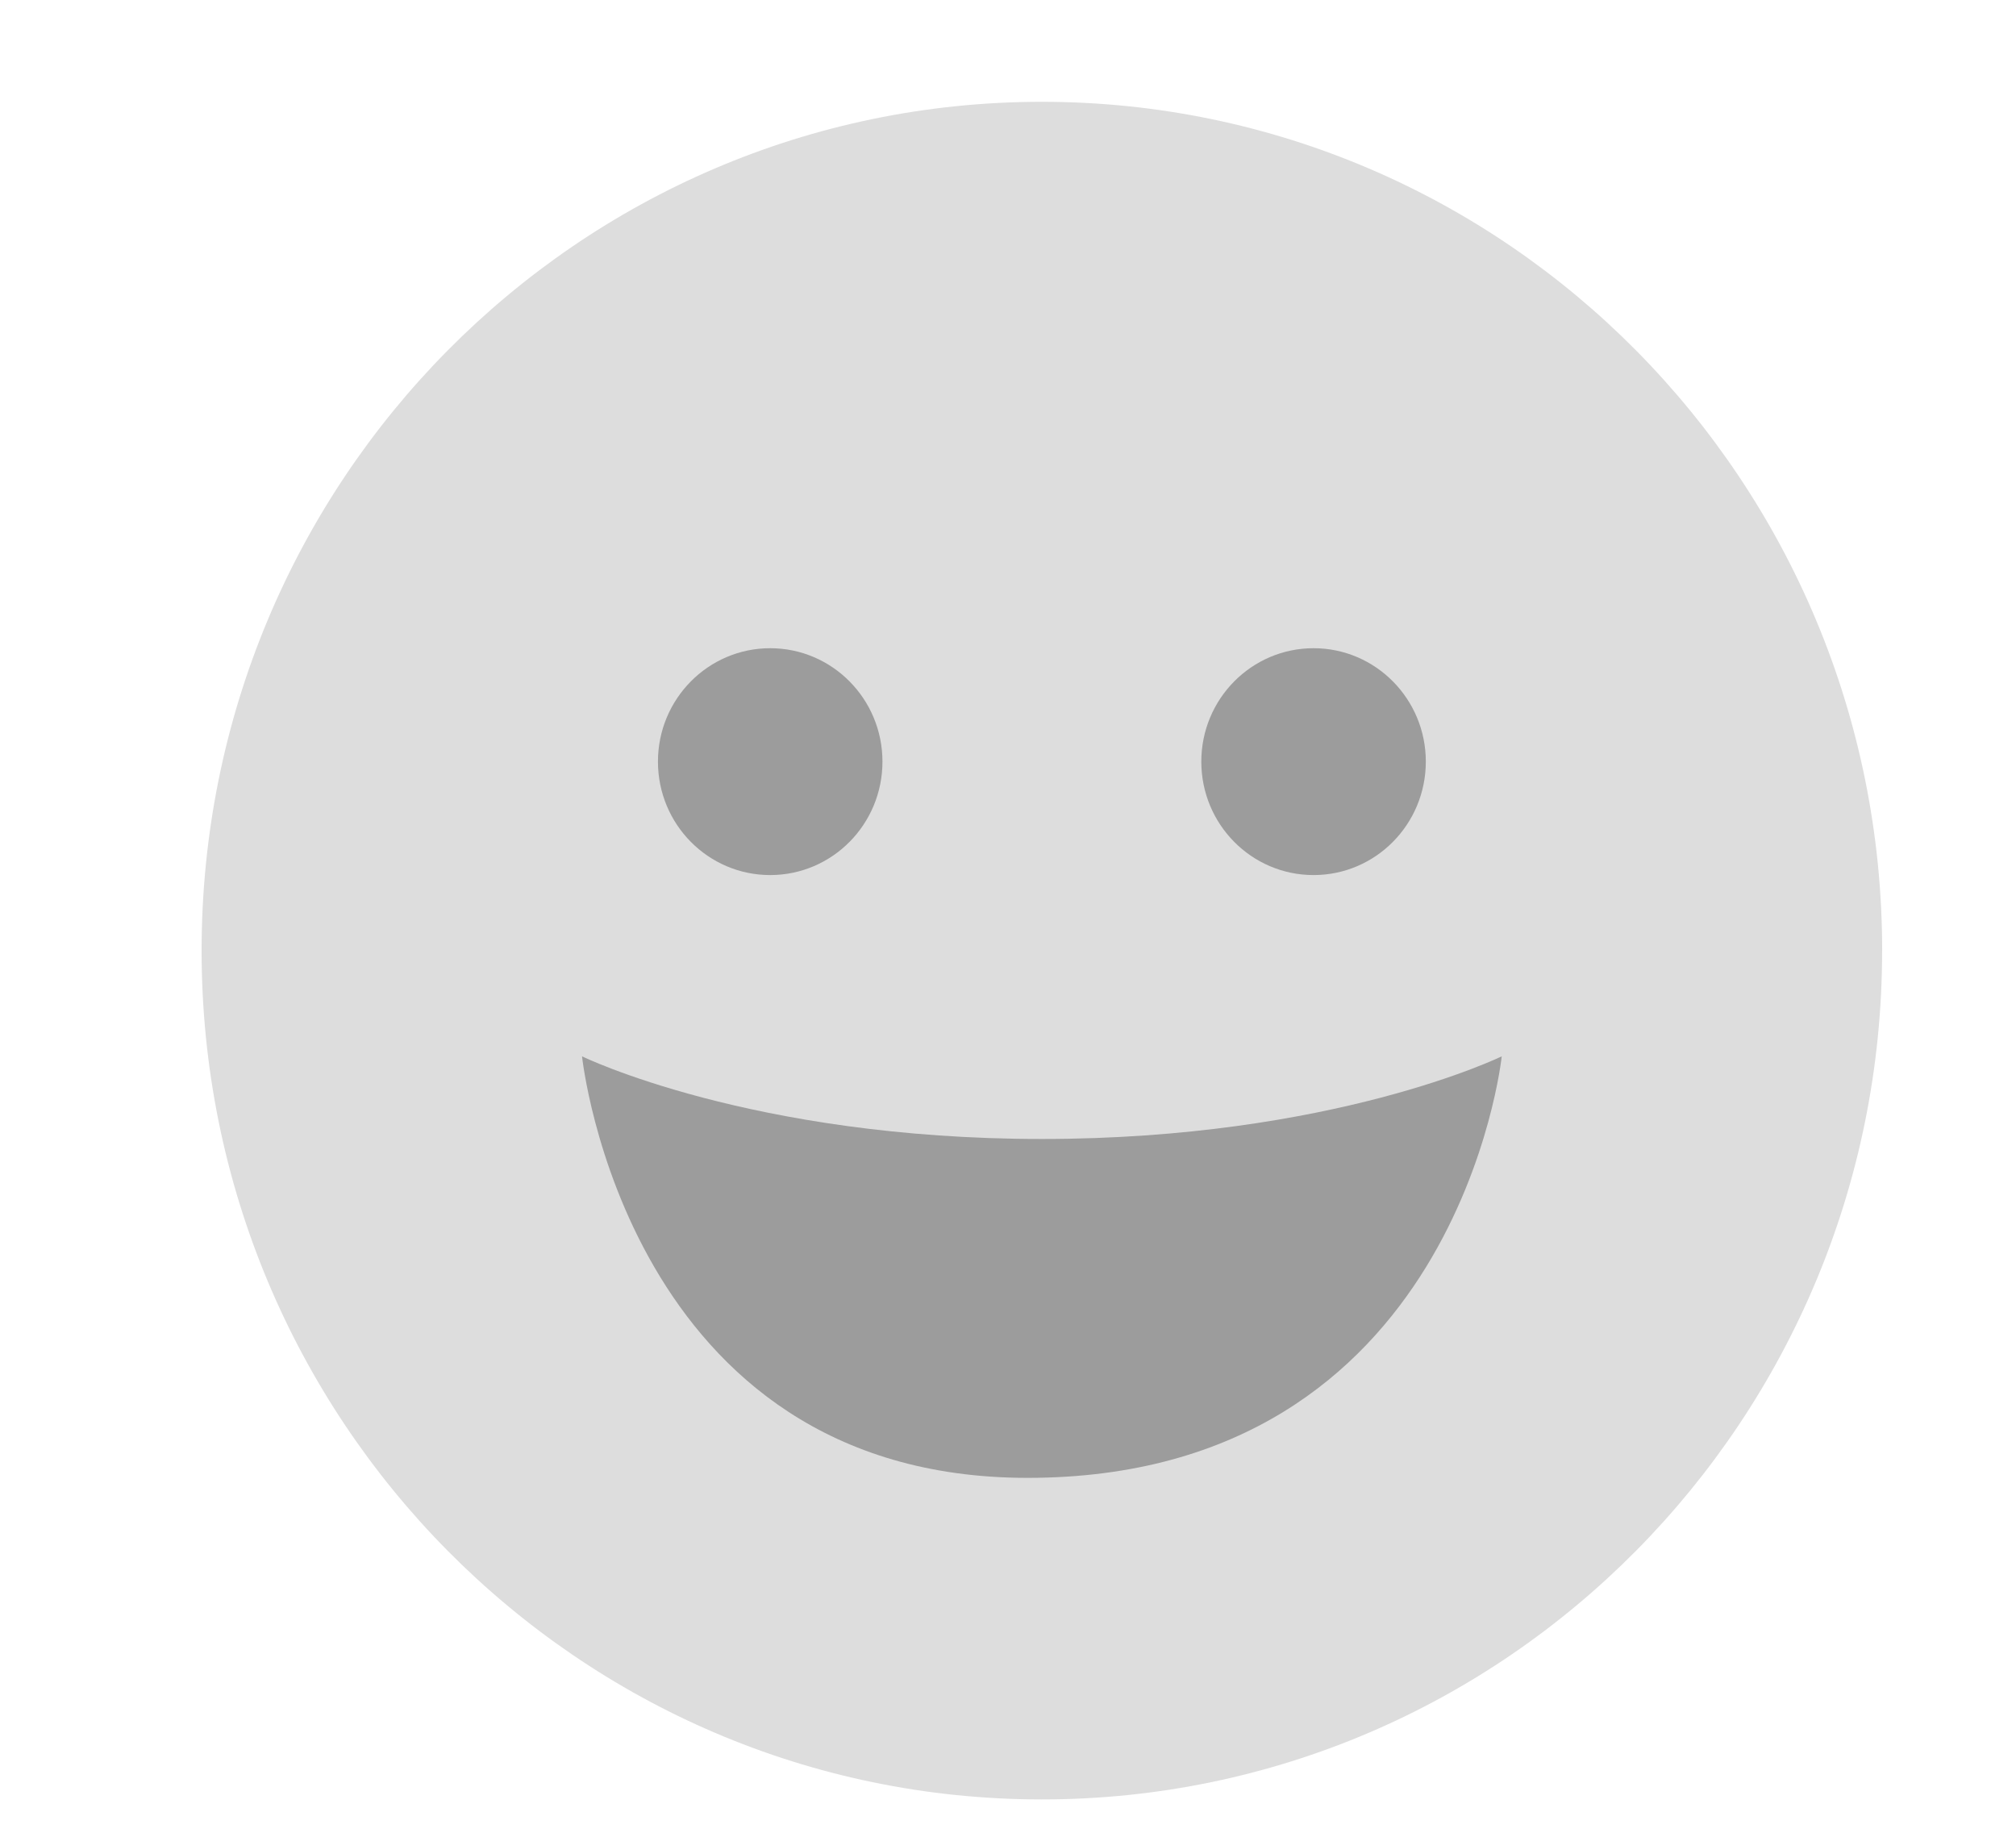 <svg xmlns="http://www.w3.org/2000/svg" width="44" height="40" viewBox="0 0 44 40">
    <g fill="none" fill-rule="evenodd">
        <path fill="#DDD" d="M41.078 20.747c0 10.23-8.21 18.525-18.339 18.525-10.128 0-18.339-8.294-18.339-18.525 0-10.231 8.21-18.525 18.339-18.525 10.129 0 18.34 8.294 18.34 18.525"/>
        <path fill="#9C9C9C" d="M19.26 16.622c0 1.368-1.097 2.476-2.45 2.476-1.354 0-2.45-1.108-2.45-2.476 0-1.366 1.096-2.475 2.45-2.475 1.353 0 2.45 1.109 2.45 2.475M31.119 16.622c0 1.368-1.097 2.476-2.45 2.476-1.354 0-2.45-1.108-2.45-2.476 0-1.366 1.096-2.475 2.45-2.475 1.353 0 2.45 1.109 2.45 2.475M12.703 23.054s.966 9.2 9.723 9.2c9.394 0 10.35-9.2 10.35-9.2s-3.688 1.804-10.037 1.804c-6.348 0-10.036-1.804-10.036-1.804"/>
    </g>
</svg>
